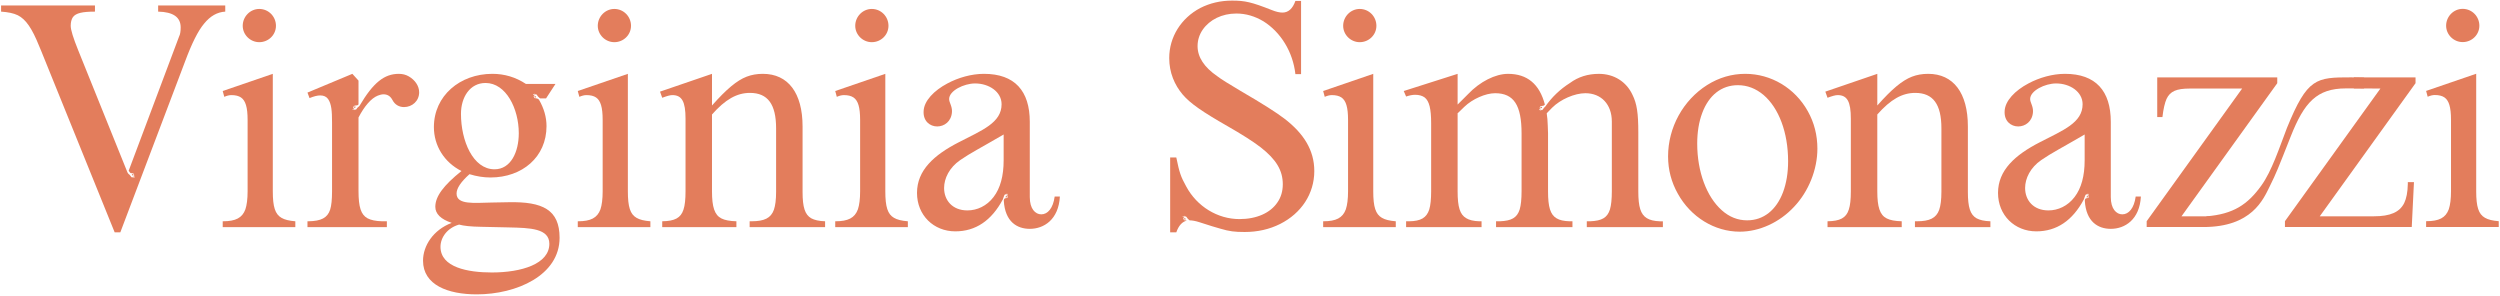 <?xml version="1.0" encoding="UTF-8" standalone="no"?><!DOCTYPE svg PUBLIC "-//W3C//DTD SVG 1.1//EN" "http://www.w3.org/Graphics/SVG/1.1/DTD/svg11.dtd"><svg width="100%" height="100%" viewBox="0 0 1589 188" version="1.1" xmlns="http://www.w3.org/2000/svg" xmlns:xlink="http://www.w3.org/1999/xlink" xml:space="preserve" xmlns:serif="http://www.serif.com/" style="fill-rule:evenodd;clip-rule:evenodd;stroke-linejoin:round;stroke-miterlimit:2;"><g><path d="M143.165,7.39c-5.108,0.3 -9.513,2.804 -13.417,7.608c-3.904,4.608 -7.908,12.708 -12.212,24.325l-41.05,108.329l-3.609,0l-46.754,-115.437l-1.304,-3.105c-4.404,-10.908 -8.308,-16.816 -13.512,-19.416c-2.705,-1.304 -6.209,-2.004 -10.617,-2.304l-0,-3.905l59.675,0l-0,3.905c-7.908,-0 -12.117,0.9 -14.017,3.504c-0.904,1.3 -1.404,3.204 -1.404,5.508c0,2.6 1.604,7.708 4.708,15.413l31.338,77.691c0.2,0.5 0.5,0.804 0.8,1.104c0.3,0.3 0.6,0.5 0.7,0.6l0.6,0.8l0.604,0.7c0.1,0.1 0.3,0 0.3,-0.1l0,-0.1l0.7,0.5l0.1,0l0,0.1c0.1,0 0.2,-0.1 0.2,-0.2l-0.3,-0.3l-0.4,-0.3l1.2,0.4c0,0 0.2,0.1 0.3,0c0,-0.1 0,-0.2 -0.1,-0.3l-1.2,-0.5l0.4,0l0.2,-0.1l0.2,-0.3c0.1,-0.1 0.1,-0.3 0,-0.4c0,0 -0.2,-0.1 -0.2,-0.2l0,-0.2c0,-0.1 0,-0.2 -0.1,-0.3c-0.2,-0.1 -0.5,-0.204 -0.9,-0.304c-0.504,0 -0.804,0 -1.1,-0.1c-0.204,-0.1 -0.604,-0.6 -1.204,-1.5l32.037,-85.296c0.705,-1.304 1.005,-3.304 1.005,-5.808c-0,-6.508 -4.809,-9.812 -14.317,-10.012l-0,-3.905l42.65,0l-0,3.905Zm-58.271,103.52c-0.1,0.1 -0.1,0.2 0,0.4l-0.1,0.2l-0.5,0l-0.4,-0.2l-0.1,-0.2c0,-0.1 0,-0.2 0.1,-0.3c0.2,-0.2 0.5,-0.2 0.8,0l0.2,0.1Z" style="fill:#e37d5c;fill-rule:nonzero;"/><path d="M141.557,140.645l0.2,-0c7.908,-0 12.212,-2.1 14.216,-7.609c0.9,-2.704 1.404,-6.508 1.404,-11.412l0,-45.359c0,-8.108 -1.304,-12.312 -4.208,-14.316c-1.5,-1 -3.504,-1.5 -6.104,-1.5c-1.404,-0 -2.904,0.4 -4.508,1.1l-1,-3.704l31.837,-10.913l0,74.692c0,9.908 1.504,14.516 5.508,16.821c2,1.2 4.905,1.9 8.813,2.2l0,3.704l-46.158,-0l-0,-3.704Zm23.229,-134.959c5.904,0 10.612,4.809 10.612,10.713c0,5.708 -4.708,10.408 -10.612,10.408c-5.708,0 -10.513,-4.7 -10.513,-10.408c0,-5.904 4.805,-10.713 10.513,-10.713" style="fill:#e37d5c;fill-rule:nonzero;"/><path d="M266.415,58.645c-0,5.609 -4.508,9.413 -9.613,9.413c-3.104,-0 -5.808,-1.504 -7.308,-4.408c-1.3,-2.5 -3.204,-3.705 -5.708,-3.705c-1.1,0 -2.3,0.305 -3.604,0.805c-4.305,1.7 -8.609,6.808 -12.313,13.916l0,46.754c0,10.313 1.6,15.021 5.704,17.321c2.104,1.104 5.109,1.804 9.213,1.904l3.104,0l-0,3.705l-50.463,-0l0,-3.705l0.6,0c8.113,-0.1 12.117,-2.204 13.817,-7.408c0.804,-2.504 1.204,-6.408 1.204,-11.612l0,-43.755c0,-7.508 -0.4,-11.816 -2.504,-14.92c-1.1,-1.5 -2.704,-2.3 -5.008,-2.3c-1.9,-0 -4.104,0.6 -6.804,1.7l-1.305,-3.505l28.538,-11.916l3.904,4.308l0,14.917l-0.104,0.3c-0.096,0.4 -0.8,0.5 -0.9,0.5c-0.3,0.104 -0.6,0.104 -1,0.104c-0.5,0.1 -0.8,0.2 -1,0.3c-0.1,0.1 -0.1,0.2 -0.1,0.3l-0,0.2c-0,0.1 -0.2,0.2 -0.2,0.2c-0.1,0.1 -0.1,0.3 -0,0.4l0.2,0.3l0.2,0.1l0.4,-0l-1.2,0.5c-0.1,0.1 -0.1,0.2 -0.1,0.3c0.1,0.1 0.3,-0 0.3,-0l1.2,-0.4l-0.4,0.3l-0.2,0.2c-0.1,0.1 0.1,0.3 0.2,0.2l0.7,-0.5l-0,0.1l0.1,0.2c0.3,-0 0.6,-0.3 0.9,-0.9c0.204,-0.3 0.504,-0.6 0.9,-0.9c0.404,-0.3 0.704,-0.6 0.804,-0.8c8.708,-14.721 15.717,-20.229 24.929,-20.229c2.304,-0 4.404,0.504 6.309,1.604c4.004,2.304 6.608,6.108 6.608,10.112m-41.45,9.613c0.1,-0.2 0.1,-0.3 -0,-0.4l0.2,-0.1c0.3,-0.2 0.6,-0.2 0.8,-0c0.1,0.1 0.1,0.2 0.1,0.3l-0.1,0.2l-0.4,0.2l-0.5,-0l-0.1,-0.2Z" style="fill:#e37d5c;fill-rule:nonzero;"/><path d="M303.021,187.101c-18.221,0 -34.141,-5.908 -34.141,-21.425c-0,-9.412 6.408,-19.525 18.22,-24.029c-6.904,-2.304 -10.412,-5.708 -10.412,-10.212c-0,-6.509 5.108,-13.517 16.621,-22.73c-10.913,-5.504 -17.521,-16.016 -17.521,-27.933c-0,-19.925 16.621,-33.842 37.146,-33.842c7.708,0 14.816,2.105 21.325,6.409l18.816,-0l-6.008,9.212l-3.696,0l-0.2,-0.1c-0.1,-0.1 -0.5,-0.404 -1.104,-1l-0.6,-0.804l-0.6,-0.7c-0.1,-0.1 -0.3,0 -0.3,0.1l0,0.1l-0.7,-0.5l0,-0.1l-0.1,0c-0.1,0 -0.2,0 -0.1,0.1l0,0.2l0.2,0.2l0.4,0.3l-1.2,-0.4c-0.104,0 -0.104,0 -0.104,-0.1c-0.096,0 -0.096,0 -0.196,0.1c0,0.1 0,0.2 0.1,0.3l1.2,0.5l-0.4,0l-0.2,0.1l-0.204,0.3c-0.096,0.1 -0.096,0.304 -0,0.4c-0,0 0.204,0.104 0.204,0.204l0,0.2c0,0.096 0,0.2 0.1,0.3c0.2,0.1 0.5,0.2 1,0.2c0.8,0.1 1.2,0.2 2.004,0.9c3.204,5.509 4.804,11.113 4.804,16.821c0,19.625 -15.42,32.638 -35.641,32.638c-4.309,-0 -8.813,-0.7 -13.317,-2.1c-5.508,4.904 -8.212,9.008 -8.212,12.312c-0,7.313 11.216,5.908 22.329,5.708l10.912,-0.2c21.425,-0.4 32.238,4.705 32.238,22.63c-0,23.825 -27.334,35.941 -52.663,35.941m20.625,-42.55l-18.121,-0.4c-6.308,-0.1 -10.812,-0.604 -13.716,-1.404c-7.509,2.104 -11.817,8.213 -11.817,14.117c0,13.116 17.421,16.321 32.642,16.321c18.821,-0 36.546,-5.409 36.546,-18.221c-0,-9.813 -12.317,-10.113 -25.534,-10.413m-9.312,-36.946c10.312,0 15.421,-10.912 15.421,-22.929c-0,-15.616 -8.113,-31.937 -21.125,-31.937c-9.913,-0 -15.621,9.012 -15.621,19.625c-0,17.121 7.608,35.241 21.325,35.241m25.333,-45.854c0.1,-0.1 0.1,-0.204 0,-0.404l0.1,-0.2l0.5,0l0.4,0.2l0.1,0.2c0,0.104 0,0.204 -0.1,0.304c-0.2,0.196 -0.5,0.196 -0.8,0l-0.2,-0.1Z" style="fill:#e37d5c;fill-rule:nonzero;"/><path d="M367.232,140.645l0.2,-0c7.908,-0 12.212,-2.1 14.216,-7.609c0.9,-2.704 1.4,-6.508 1.4,-11.412l0,-45.359c0,-8.108 -1.3,-12.312 -4.204,-14.316c-1.5,-1 -3.504,-1.5 -6.104,-1.5c-1.404,-0 -2.904,0.4 -4.508,1.1l-1,-3.704l31.837,-10.913l0,74.692c0,9.908 1.504,14.516 5.508,16.821c2,1.2 4.905,1.9 8.809,2.2l-0,3.704l-46.154,-0l-0,-3.704Zm23.229,-134.959c5.904,0 10.612,4.809 10.612,10.713c0,5.708 -4.708,10.408 -10.612,10.408c-5.709,0 -10.513,-4.7 -10.513,-10.408c0,-5.904 4.804,-10.713 10.513,-10.713" style="fill:#e37d5c;fill-rule:nonzero;"/><path d="M452.541,67.057c9.212,-10.413 15.821,-15.921 22.029,-18.321c3.1,-1.204 6.508,-1.804 10.308,-1.804c16.021,-0 25.234,12.116 25.234,33.441l-0,41.65c-0,9.713 1.5,14.417 5.508,16.721c2,1.1 4.904,1.8 8.808,1.9l0,3.704l-47.958,0l-0,-3.704l1.2,0c8.112,0 12.317,-2 14.217,-7.308c0.904,-2.604 1.404,-6.409 1.404,-11.313l-0,-40.45c-0,-15.316 -5.309,-22.525 -16.621,-22.525c-8.308,0 -15.617,4.104 -24.129,13.717l-0,48.858c-0,9.913 1.6,15.017 6.008,17.221c2.1,1.1 5.304,1.7 9.508,1.8l0,3.704l-47.154,0l0,-3.704c7.909,-0.1 11.813,-2.1 13.517,-7.408c0.9,-2.704 1.3,-6.509 1.3,-11.613l0,-46.158c0,-10.913 -2.304,-15.017 -8.408,-15.017c-1.404,0 -3.505,0.6 -6.409,1.7l-1.404,-3.904l33.042,-11.312l-0,20.125Z" style="fill:#e37d5c;fill-rule:nonzero;"/><path d="M530.873,140.645l0.2,-0c7.909,-0 12.217,-2.1 14.217,-7.609c0.9,-2.704 1.404,-6.508 1.404,-11.412l0,-45.359c0,-8.108 -1.304,-12.312 -4.204,-14.316c-1.504,-1 -3.508,-1.5 -6.108,-1.5c-1.405,-0 -2.905,0.4 -4.509,1.1l-1,-3.704l31.838,-10.913l-0,74.692c-0,9.908 1.504,14.516 5.508,16.821c2,1.2 4.904,1.9 8.813,2.2l-0,3.704l-46.159,-0l0,-3.704Zm23.229,-134.959c5.909,0 10.613,4.809 10.613,10.713c-0,5.708 -4.704,10.408 -10.613,10.408c-5.708,0 -10.512,-4.7 -10.512,-10.408c-0,-5.904 4.804,-10.713 10.512,-10.713" style="fill:#e37d5c;fill-rule:nonzero;"/><path d="M673.66,124.927c-0.8,14.716 -10.213,20.525 -19.125,20.525c-8.009,-0 -15.717,-4.405 -16.517,-17.821c-0,-1.104 0.4,-1.704 1.6,-1.704c0.4,-0 0.7,-0.2 0.8,-0.4c-0,-0 0.1,-0.4 -0,-0.5l-0.1,-0l0.2,-0.3c-0,-0 0.1,-0.2 -0,-0.3l-0.4,-0.2l-0.6,-0l1.1,-0.8l0.1,-0.205l-0.3,0l-1.1,0.705l0.3,-0.3l0.2,-0.305l-0,-0.1c-0,0 -0.1,-0.2 -0.3,0l-0.6,0.5c-0,-0.095 -0.3,-0.095 -0.3,0l-0.4,0.705l-0.8,2.3c-7.213,13.516 -17.325,20.325 -30.238,20.325c-13.716,-0 -24.329,-10.213 -24.329,-24.43c0,-14.416 10.813,-24.129 26.629,-32.237c14.717,-7.608 27.134,-12.317 27.134,-24.129c-0,-7.909 -8.009,-13.217 -16.821,-13.217c-7.108,0 -16.521,4.604 -16.521,9.913c0,2.3 2.004,4.504 1.804,8.208c-0.4,6.108 -4.908,9.212 -9.412,9.212c-4.504,0 -9.009,-3.304 -8.609,-9.812c0.3,-6.508 6.609,-13.017 15.117,-17.521c6.908,-3.704 15.321,-6.108 23.229,-6.108c19.525,-0 29.134,10.812 29.134,30.537l-0,47.859c-0,7.408 3.508,10.912 7.308,10.912c4.108,0 7.512,-3.904 8.512,-11.312l3.305,-0Zm-35.742,-39.446c-14.921,8.708 -20.825,11.612 -27.533,16.216c-7.013,4.809 -10.317,11.713 -10.317,17.821c-0,7.713 5.208,14.221 14.821,14.221c6.108,0 12.312,-2.804 16.621,-8.512c4.304,-5.609 6.408,-13.417 6.408,-23.33l-0,-16.416Zm2.2,39.246c-0,0.2 -0,0.4 0.1,0.4l-0.1,0.1c-0.2,0.3 -0.5,0.4 -0.8,0.3c-0.2,-0.1 -0.2,-0.2 -0.2,-0.3l-0,-0.2l0.4,-0.3l0.4,-0.1l0.2,0.1Z" style="fill:#e37d5c;fill-rule:nonzero;"/><path d="M835.369,108.707c0,14.417 -8.208,26.833 -21.725,33.642c-6.808,3.404 -14.321,5.104 -22.529,5.104c-6.408,-0 -9.713,-0.4 -15.421,-2.104c-2.7,-0.7 -7.108,-2.1 -13.312,-4.104c-2.505,-0.8 -4.609,-1.2 -6.309,-1.2c-0.1,-0.1 -0.5,-0.4 -1.104,-1l-0.6,-0.805l-0.6,-0.7c-0.1,-0.1 -0.3,0 -0.3,0.1l0,0.1l-0.7,-0.5l0,-0.1l-0.1,0c-0.1,0 -0.2,0 -0.1,0.1l0,0.2l0.2,0.2l0.4,0.3l-1.2,-0.4c-0.1,0 -0.1,0 -0.1,-0.1c-0.104,0 -0.104,0 -0.204,0.1c0,0.1 0,0.2 0.1,0.3l1.204,0.505l-0.4,-0l-0.2,0.1l-0.2,0.3c-0.1,0.1 -0.1,0.3 0,0.4c0,-0 0.2,0.1 0.2,0.2l0,0.2c0,0.1 0,0.2 0.1,0.3c0.2,0.1 0.5,0.2 0.9,0.2c0.4,0.1 0.7,0.1 1,0.2c-2.904,0.6 -5.204,3.104 -6.708,7.408l-3.904,-0l-0,-47.558l3.904,-0c2.004,9.712 2.804,12.116 6.308,18.425c6.809,12.712 19.925,20.725 33.842,20.725c10.912,-0 19.625,-3.905 24.129,-10.613c2.304,-3.304 3.404,-7.208 3.404,-11.517c0,-8.708 -4.104,-15.716 -14.116,-23.529c-5.105,-3.904 -12.117,-8.308 -21.025,-13.412c-16.121,-9.213 -23.63,-14.421 -28.438,-20.025c-5.204,-6.109 -8.608,-14.021 -8.608,-23.229c-0,-13.509 7.608,-25.425 19.725,-31.834c6.108,-3.104 12.812,-4.704 20.225,-4.704c8.108,0 12.312,0.9 25.229,6.004c2.704,1.104 5.004,1.604 6.808,1.604c3.704,0 6.508,-2.504 8.213,-7.408l3.6,0l-0,46.55l-3.6,0c-1.605,-14.317 -9.413,-26.725 -20.225,-33.533c-5.509,-3.304 -11.217,-5.009 -17.321,-5.009c-9.113,0 -16.921,3.905 -21.329,10.213c-2.2,3.204 -3.304,6.708 -3.304,10.508c-0,7.009 4.204,13.417 12.516,19.121c2.304,1.804 7.308,4.908 14.917,9.413c13.616,7.908 22.929,13.816 27.833,17.62c12.117,9.313 18.925,19.925 18.925,33.242m-82.8,30.638c0.1,-0.1 0.1,-0.2 0,-0.4l0.1,-0.2l0.5,-0l0.4,0.2l0.1,0.2c0,0.1 0,0.2 -0.1,0.3c-0.2,0.2 -0.5,0.2 -0.8,-0l-0.2,-0.1Z" style="fill:#e37d5c;fill-rule:nonzero;"/><path d="M841,140.645l0.2,-0c7.909,-0 12.217,-2.1 14.217,-7.609c0.9,-2.704 1.404,-6.508 1.404,-11.412l0,-45.359c0,-8.108 -1.304,-12.312 -4.204,-14.316c-1.504,-1 -3.508,-1.5 -6.108,-1.5c-1.404,-0 -2.904,0.4 -4.504,1.1l-1.005,-3.704l31.838,-10.913l-0,74.692c-0,9.908 1.504,14.516 5.508,16.821c2,1.2 4.904,1.9 8.813,2.2l-0,3.704l-46.159,-0l0,-3.704Zm23.23,-134.959c5.908,0 10.612,4.809 10.612,10.713c0,5.708 -4.704,10.408 -10.612,10.408c-5.709,0 -10.513,-4.7 -10.513,-10.408c0,-5.904 4.804,-10.713 10.513,-10.713" style="fill:#e37d5c;fill-rule:nonzero;"/><path d="M1008.56,140.645l2.205,-0c7.308,-0.3 10.812,-2.2 12.516,-7.509c0.8,-2.704 1.2,-6.508 1.2,-11.512l0,-44.354c0,-10.913 -6.708,-18.025 -16.821,-18.025c-6.808,-0 -15.82,3.908 -21.125,9.212l-3.404,3.504l0,0.4l0.4,3.304c0.1,2.005 0.4,6.509 0.4,9.013l0,36.946c0,10.012 1.504,14.816 5.404,17.121c1.905,1.2 4.709,1.8 8.313,1.9l1.8,-0l-0,3.704l-48.558,-0l-0,-3.704l2.504,-0c7.308,-0.3 10.812,-2.2 12.516,-7.509c0.8,-2.704 1.2,-6.508 1.2,-11.512l0,-36.746c0,-18.021 -4.904,-25.633 -16.82,-25.633c-6.109,-0 -14.417,3.704 -19.525,8.612l-3.605,3.504l-0.7,0.6l0,49.663c0,10.012 1.505,14.716 5.409,17.021c1.9,1.2 4.704,1.9 8.408,2l1.404,-0l0,3.704l-47.958,-0l-0,-3.704l2,-0c7.308,-0.1 11.012,-2.2 12.717,-7.509c0.8,-2.704 1.2,-6.508 1.2,-11.512l-0,-43.254c-0,-9.213 -1.2,-14.117 -4.105,-16.421c-1.5,-1.1 -3.504,-1.7 -6.108,-1.7c-1.7,-0 -3.604,0.4 -5.704,1.1l-1.504,-3.504l34.241,-10.913l0,19.525l6.609,-6.608c7.608,-8.013 17.421,-12.917 25.433,-12.917c12.213,0 20.021,6.508 23.425,19.525l-0.4,0.4c-0.3,0.3 -0.8,0.5 -1.6,0.5c-0.5,0.1 -0.8,0.2 -1.004,0.3c-0.1,0.1 -0.1,0.2 -0.1,0.3l-0,0.2c-0,0.1 -0.2,0.2 -0.2,0.2c-0.1,0.1 -0.1,0.3 -0,0.4l0.2,0.3l0.204,0.1l0.4,0l-1.204,0.504c-0.1,0.1 -0.1,0.196 -0.1,0.3c0.1,0.096 0.3,0 0.3,0l1.204,-0.404l-0.4,0.3l-0.2,0.2c-0.104,0.1 0.1,0.304 0.2,0.204l0.7,-0.5l0,0.096c0,0.104 0.2,0.2 0.3,0.104l0.6,-0.704l0.6,-0.8l0.804,-0.8c4.104,-5.908 9.309,-10.912 15.617,-14.917c5.308,-3.908 11.412,-5.808 18.421,-5.808c9.512,0 17.425,4.904 21.329,13.317c2.8,5.604 3.704,11.712 3.704,23.829l0,37.546c0,9.908 1.5,14.616 5.404,17.021c1.904,1.2 4.709,1.9 8.313,2l1.9,-0l-0,3.704l-48.359,-0l0,-3.704Zm-29.533,-72.088c0.1,-0.2 0.1,-0.3 0,-0.4l0.2,-0.1c0.3,-0.2 0.6,-0.2 0.8,0c0.1,0.1 0.1,0.2 0.1,0.3l-0.1,0.2l-0.4,0.2l-0.5,0l-0.1,-0.2Z" style="fill:#e37d5c;fill-rule:nonzero;"/><path d="M1085.05,54.039c7.508,-4.704 15.617,-7.108 24.229,-7.108c16.421,-0 31.538,9.012 39.75,23.729c4.104,7.308 6.104,15.317 6.104,23.829c0,13.317 -5.604,27.233 -14.816,36.946c-9.213,9.908 -22.025,15.817 -34.542,15.817c-16.021,-0 -31.137,-9.309 -39.346,-24.13c-4.108,-7.308 -6.208,-15.216 -6.208,-23.729c-0,-18.421 9.612,-35.741 24.829,-45.354m9.313,79.596c4.804,4.308 10.212,6.408 16.12,6.408c10.413,0 18.521,-6.508 22.825,-17.921c2.105,-5.708 3.205,-12.216 3.205,-19.625c-0,-18.32 -5.909,-33.837 -15.617,-42.15c-4.908,-4.104 -10.313,-6.208 -16.321,-6.208c-10.412,0 -18.425,6.408 -22.629,17.621c-2.104,5.608 -3.204,12.117 -3.204,19.525c-0,17.921 6.008,33.842 15.621,42.35" style="fill:#e37d5c;fill-rule:nonzero;"/><path d="M1193.21,67.057c9.212,-10.413 15.821,-15.921 22.029,-18.321c3.104,-1.204 6.504,-1.804 10.313,-1.804c16.016,-0 25.229,12.116 25.229,33.441l-0,41.65c-0,9.713 1.5,14.417 5.504,16.721c2.004,1.1 4.908,1.8 8.812,1.9l0,3.704l-47.958,0l0,-3.704l1.204,0c8.109,0 12.313,-2 14.217,-7.308c0.9,-2.604 1.4,-6.409 1.4,-11.313l-0,-40.45c-0,-15.316 -5.304,-22.525 -16.621,-22.525c-8.308,0 -15.617,4.104 -24.129,13.717l-0,48.858c-0,9.913 1.6,15.017 6.008,17.221c2.104,1.1 5.309,1.7 9.513,1.8l-0,3.704l-47.159,0l0,-3.704c7.909,-0.1 11.813,-2.1 13.517,-7.408c0.9,-2.704 1.3,-6.509 1.3,-11.613l0,-46.158c0,-10.913 -2.3,-15.017 -8.408,-15.017c-1.404,0 -3.504,0.6 -6.409,1.7l-1.404,-3.904l33.042,-11.312l0,20.125Z" style="fill:#e37d5c;fill-rule:nonzero;"/><path d="M1360.75,124.927c-0.8,14.716 -10.213,20.525 -19.125,20.525c-8.009,-0 -15.717,-4.405 -16.521,-17.821c-0,-1.104 0.404,-1.704 1.604,-1.704c0.4,-0 0.7,-0.2 0.8,-0.4c0,-0 0.1,-0.4 0,-0.5l-0.1,-0l0.2,-0.3c0,-0 0.1,-0.2 0,-0.3l-0.4,-0.2l-0.6,-0l1.1,-0.8l0.1,-0.205l-0.3,0l-1.1,0.705l0.3,-0.3l0.2,-0.305l0,-0.1c0,0 -0.1,-0.2 -0.3,0l-0.6,0.5c0,-0.095 -0.3,-0.095 -0.3,0l-0.4,0.705l-0.804,2.3c-7.208,13.516 -17.321,20.325 -30.233,20.325c-13.717,-0 -24.33,-10.213 -24.33,-24.43c0,-14.416 10.813,-24.129 26.63,-32.237c14.716,-7.608 27.133,-12.317 27.133,-24.129c-0,-7.909 -8.008,-13.217 -16.821,-13.217c-7.108,0 -16.521,4.604 -16.521,9.913c0,2.3 2.004,4.504 1.804,8.208c-0.4,6.108 -4.908,9.212 -9.412,9.212c-4.504,0 -9.013,-3.304 -8.608,-9.812c0.3,-6.508 6.608,-13.017 15.116,-17.521c6.909,-3.704 15.321,-6.108 23.229,-6.108c19.525,-0 29.134,10.812 29.134,30.537l-0,47.859c-0,7.408 3.504,10.912 7.308,10.912c4.108,0 7.513,-3.904 8.513,-11.312l3.304,-0Zm-35.746,-39.446c-14.917,8.708 -20.825,11.612 -27.529,16.216c-7.013,4.809 -10.317,11.713 -10.317,17.821c0,7.713 5.208,14.221 14.821,14.221c6.108,0 12.312,-2.804 16.617,-8.512c4.308,-5.609 6.408,-13.417 6.408,-23.33l-0,-16.416Zm2.204,39.246c0,0.2 0,0.4 0.1,0.4l-0.1,0.1c-0.2,0.3 -0.5,0.4 -0.8,0.3c-0.2,-0.1 -0.2,-0.2 -0.2,-0.3l0,-0.2l0.4,-0.3l0.4,-0.1l0.2,0.1Z" style="fill:#e37d5c;fill-rule:nonzero;"/><path d="M1364.43,140.587l60.675,-84.304l-33.242,-0c-8.508,-0 -12.517,1.704 -14.817,6.608c-1.1,2.504 -2.004,6.308 -2.604,11.517l-3.304,-0l0,-25.23l76.292,0l-0,3.7l-60.871,84.605l20.233,-0c-2.525,2.525 -4.125,6.808 -4.125,6.808l-38.237,-0l-0,-3.704Z" style="fill:#e37d5c;fill-rule:nonzero;"/><path d="M1496.1,56.186l-0,-7.008l39.216,-0l0,3.7l-60.875,84.604l34.442,0c10.313,0 16.321,-2.6 19.225,-8.408c1.4,-2.904 2.2,-6.909 2.3,-12.017l0,-1.3l3.908,0l-1.404,28.533l-80.6,0l0,-3.704l60.675,-84.304l-16.887,-0.096Z" style="fill:#e37d5c;fill-rule:nonzero;"/><path d="M1542.04,140.587l0.2,-0c7.908,-0 12.212,-2.104 14.217,-7.609c0.9,-2.704 1.404,-6.508 1.404,-11.416l-0,-45.354c-0,-8.109 -1.304,-12.313 -4.209,-14.317c-1.5,-1 -3.504,-1.5 -6.104,-1.5c-1.404,-0 -2.904,0.4 -4.508,1.1l-1,-3.704l31.837,-10.913l0,74.688c0,9.912 1.505,14.521 5.509,16.821c2,1.204 4.904,1.904 8.812,2.204l0,3.704l-46.158,-0l-0,-3.704Zm23.229,-134.959c5.904,0 10.613,4.805 10.613,10.713c-0,5.708 -4.709,10.408 -10.613,10.408c-5.708,0 -10.512,-4.7 -10.512,-10.408c-0,-5.908 4.804,-10.713 10.512,-10.713" style="fill:#e37d5c;fill-rule:nonzero;"/><path d="M1502.6,49.321l0,6.867l-11.562,-0c-18.463,-0 -26.5,8.929 -34.996,30.383c-8.492,21.458 -9.096,23.162 -13.433,31.95c-4.042,8.183 -11.346,25.771 -42.017,25.771l1.854,-6.8c16.963,-1.396 26.125,-7.371 34.933,-19.659c6.542,-9.129 11.217,-23.491 16.2,-36.512c12.992,-31.888 18.492,-32.158 40.821,-32.158c1.804,-0 8.2,0.158 8.2,0.158" style="fill:#e37d5c;fill-rule:nonzero;"/></g></svg>